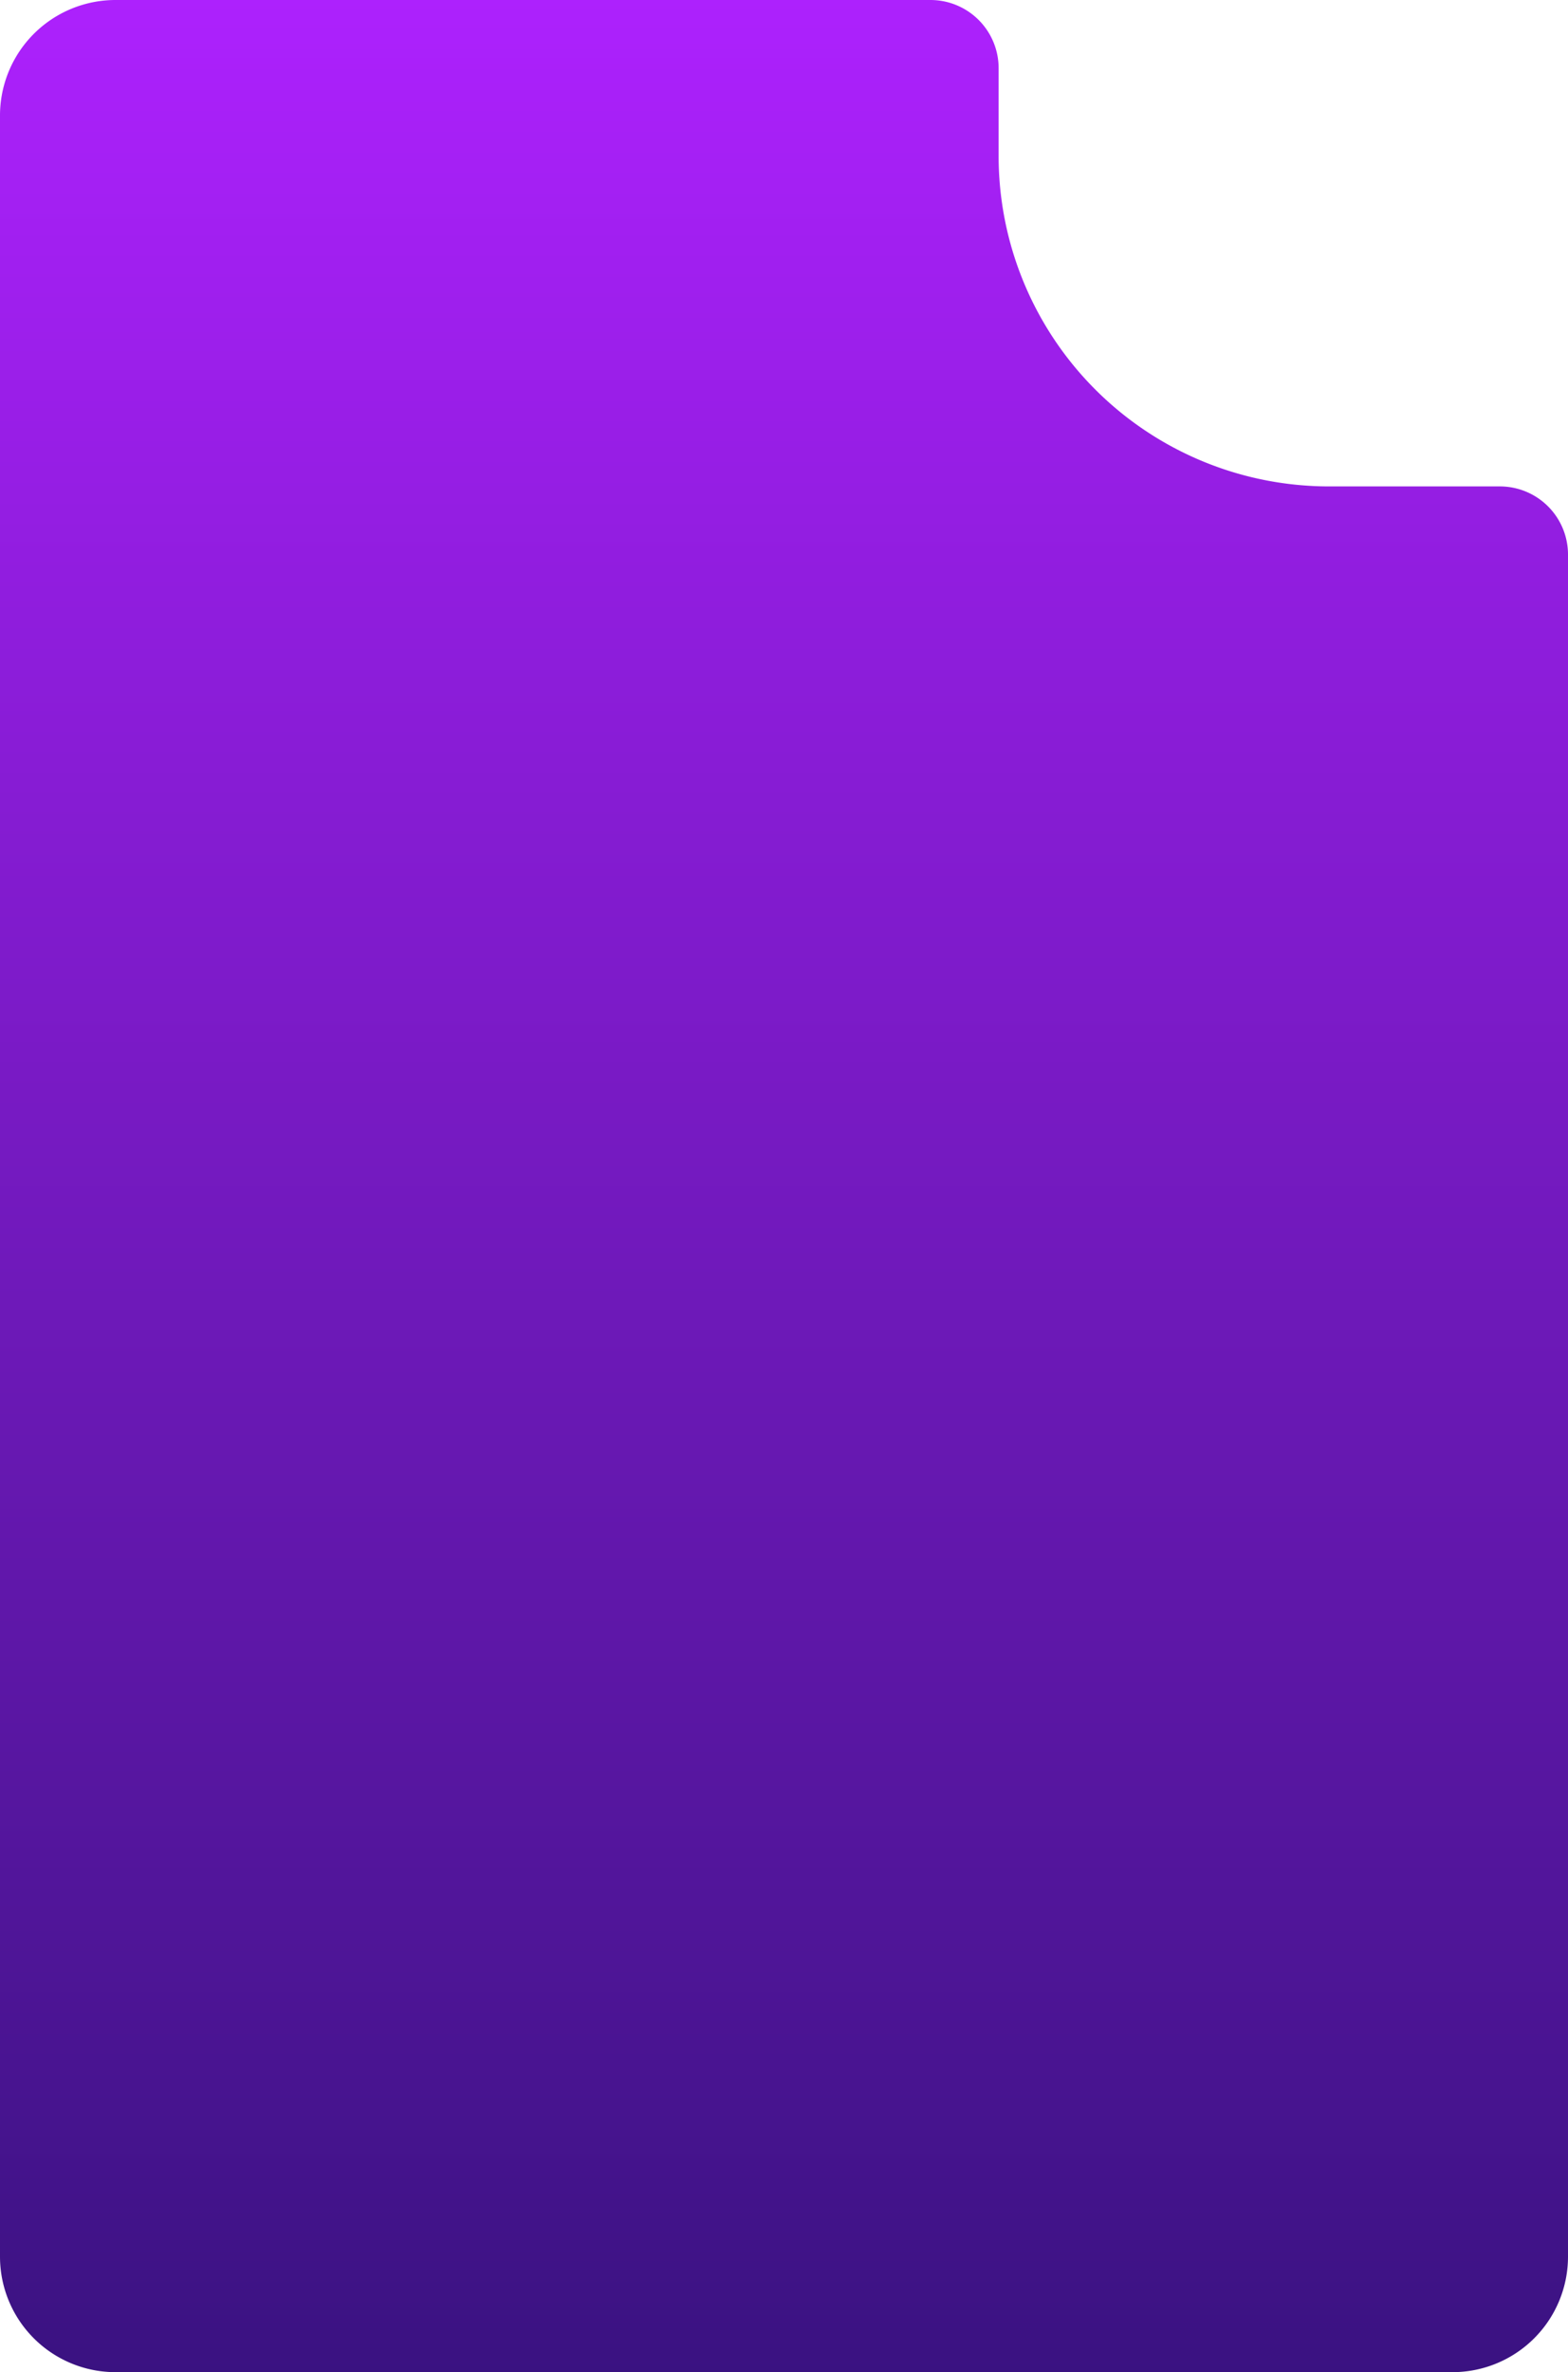 <svg xmlns="http://www.w3.org/2000/svg" xmlns:xlink="http://www.w3.org/1999/xlink" width="585.836" height="886.079" viewBox="0 0 585.836 886.079">
  <defs>
    <linearGradient id="linear-gradient" x1="0.5" x2="0.5" y2="1" gradientUnits="objectBoundingBox">
      <stop offset="0" stop-color="#ae21fe"/>
      <stop offset="1" stop-color="#391280"/>
    </linearGradient>
  </defs>
  <path id="Path_26606" data-name="Path 26606" d="M347.641,0a25.467,25.467,0,0,1,25.464,25.464V58.256a123.425,123.425,0,0,0,116.53,123.236c2.287.138,4.583.2,6.906.2h63.832a25.466,25.466,0,0,1,25.464,25.464V842.92a43.164,43.164,0,0,1-43.159,43.159H43.159A43.158,43.158,0,0,1,0,842.92V43.159A43.153,43.153,0,0,1,43.159,0Z" fill="url(#linear-gradient)"/>
</svg>
